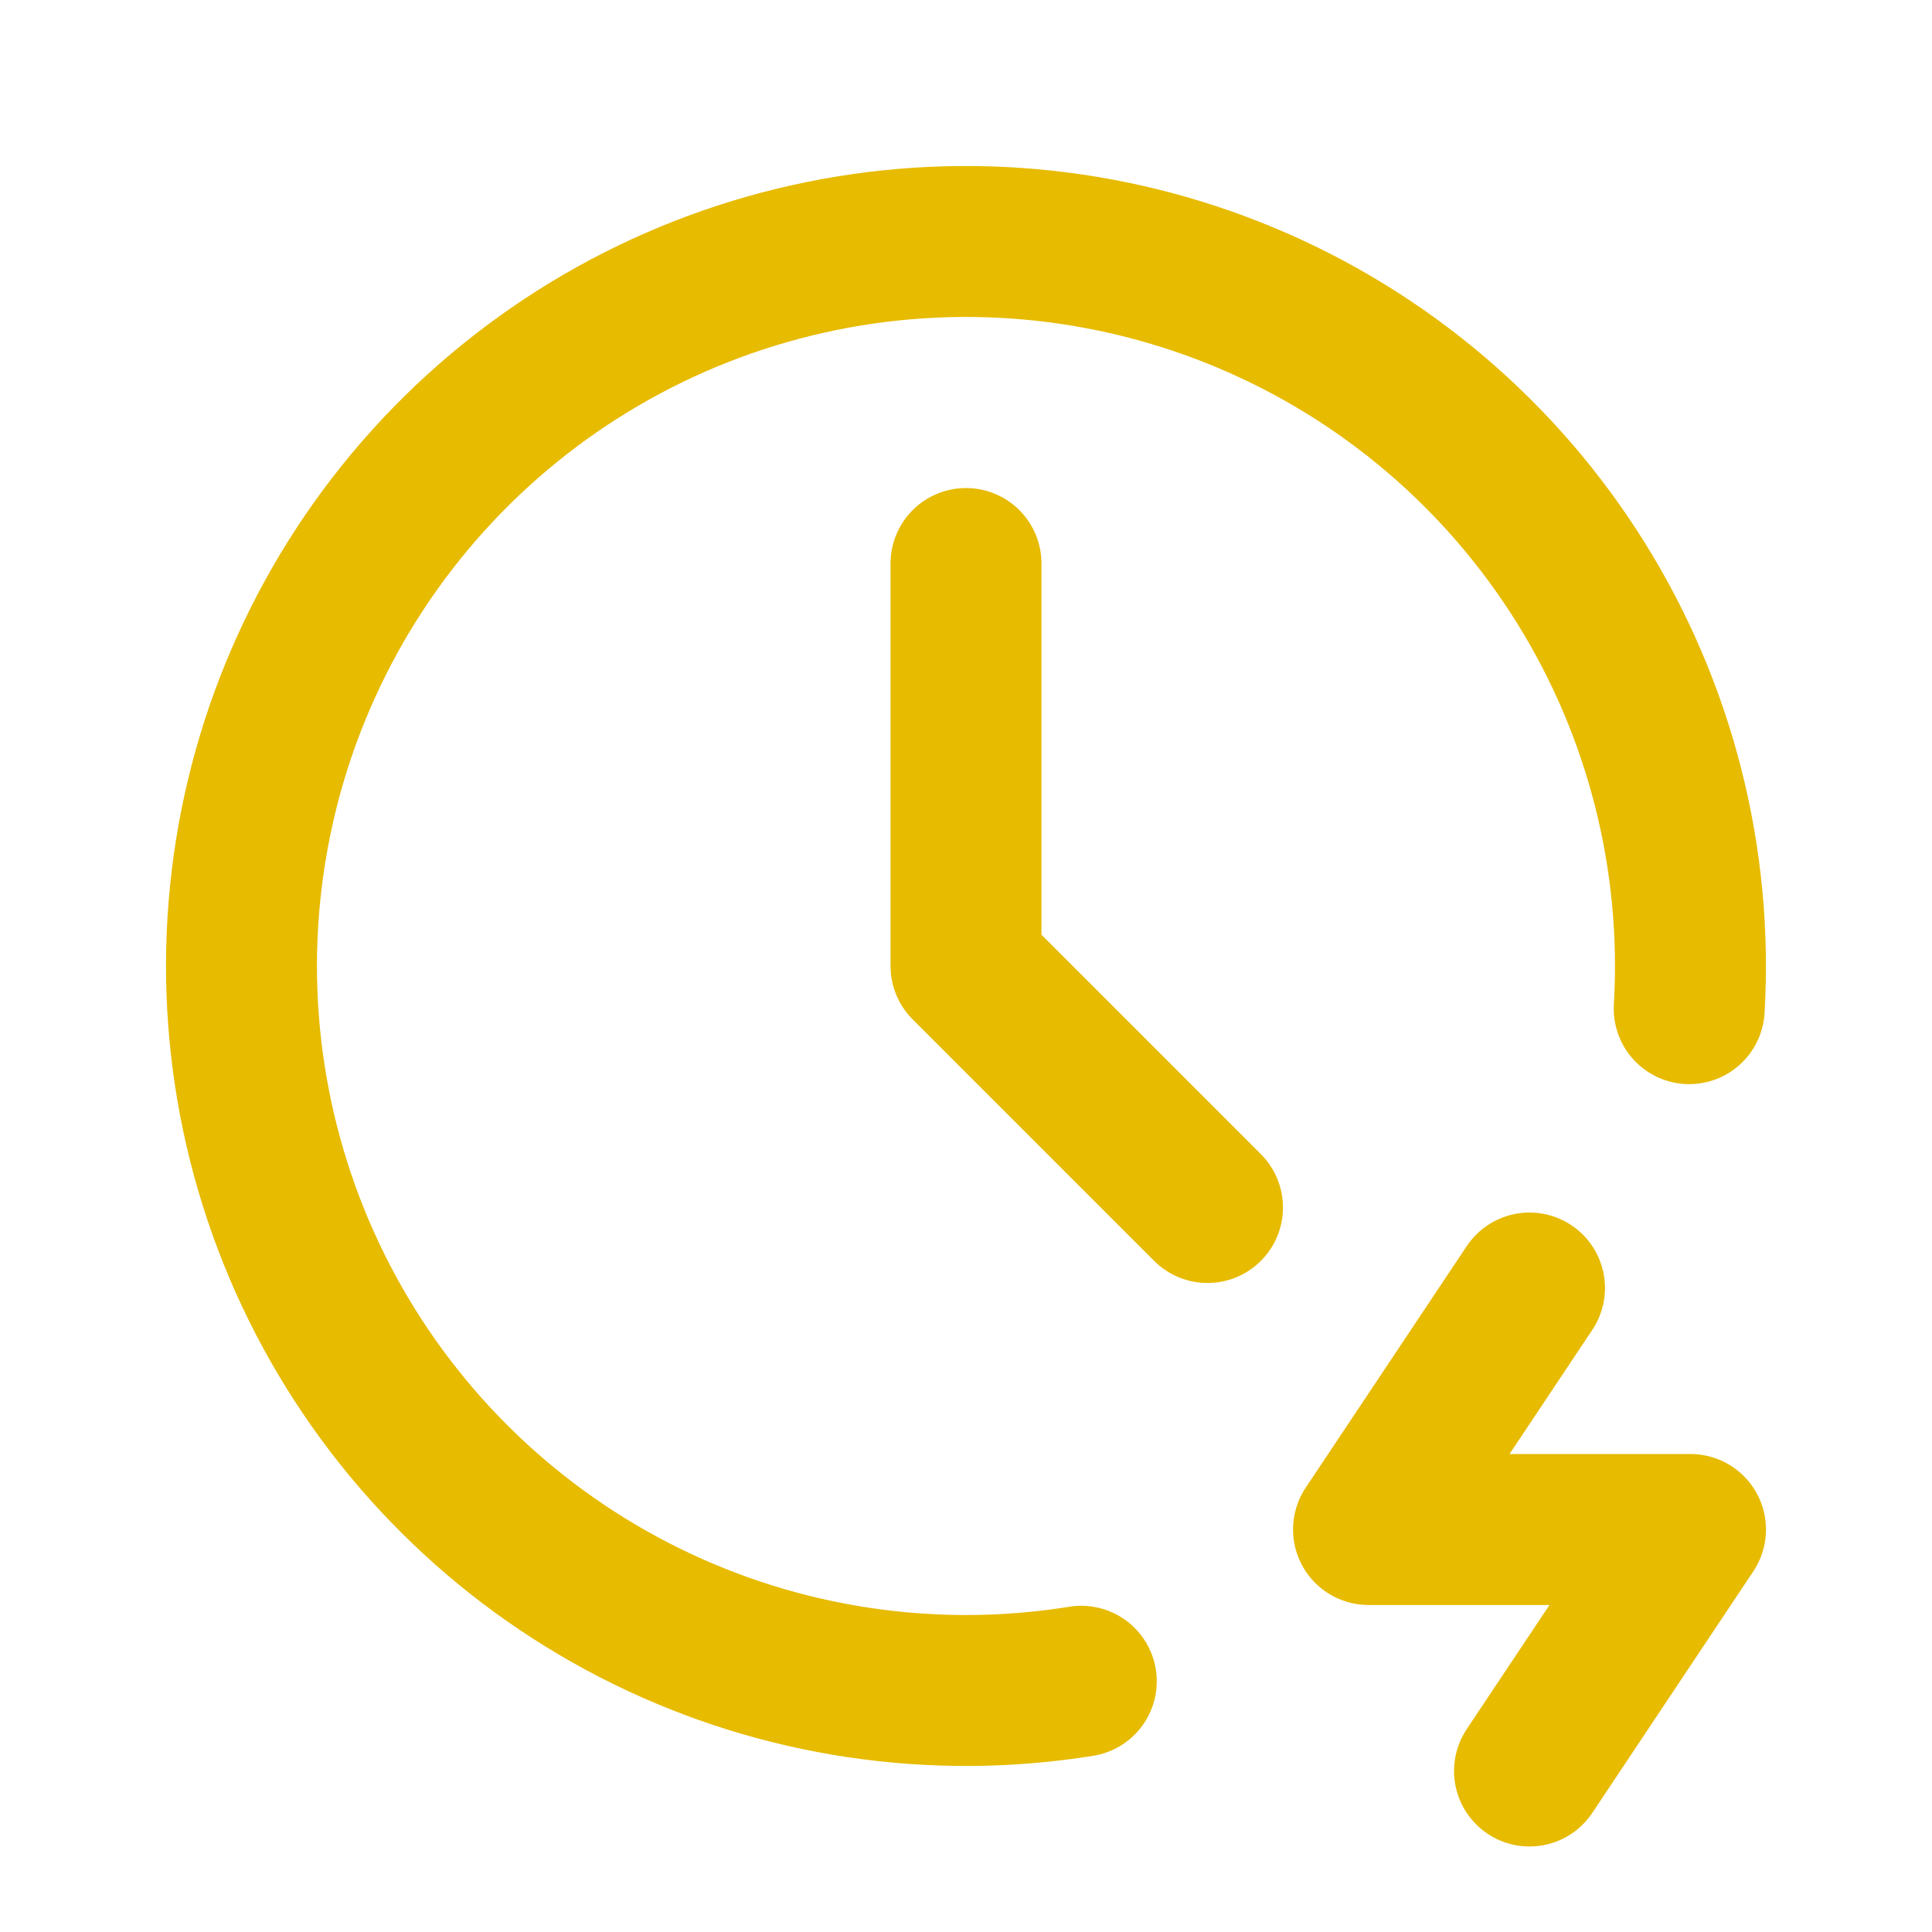<svg width="64" height="64" viewBox="0 0 64 64" fill="none" xmlns="http://www.w3.org/2000/svg">
<path d="M55.957 33.413C56.25 28.452 54.995 23.521 52.366 19.303C49.736 15.085 45.862 11.787 41.278 9.866C36.694 7.944 31.626 7.493 26.775 8.575C21.923 9.657 17.527 12.219 14.194 15.906C10.861 19.593 8.755 24.225 8.168 29.16C7.58 34.096 8.539 39.093 10.912 43.46C13.286 47.827 16.957 51.35 21.418 53.541C25.88 55.733 30.912 56.485 35.819 55.694M32 18.667V32L40 40M50.667 42.667L45.334 50.667H56L50.667 58.667" stroke="#E7BB00" stroke-width="5" stroke-linecap="round" stroke-linejoin="round"/>
</svg>
